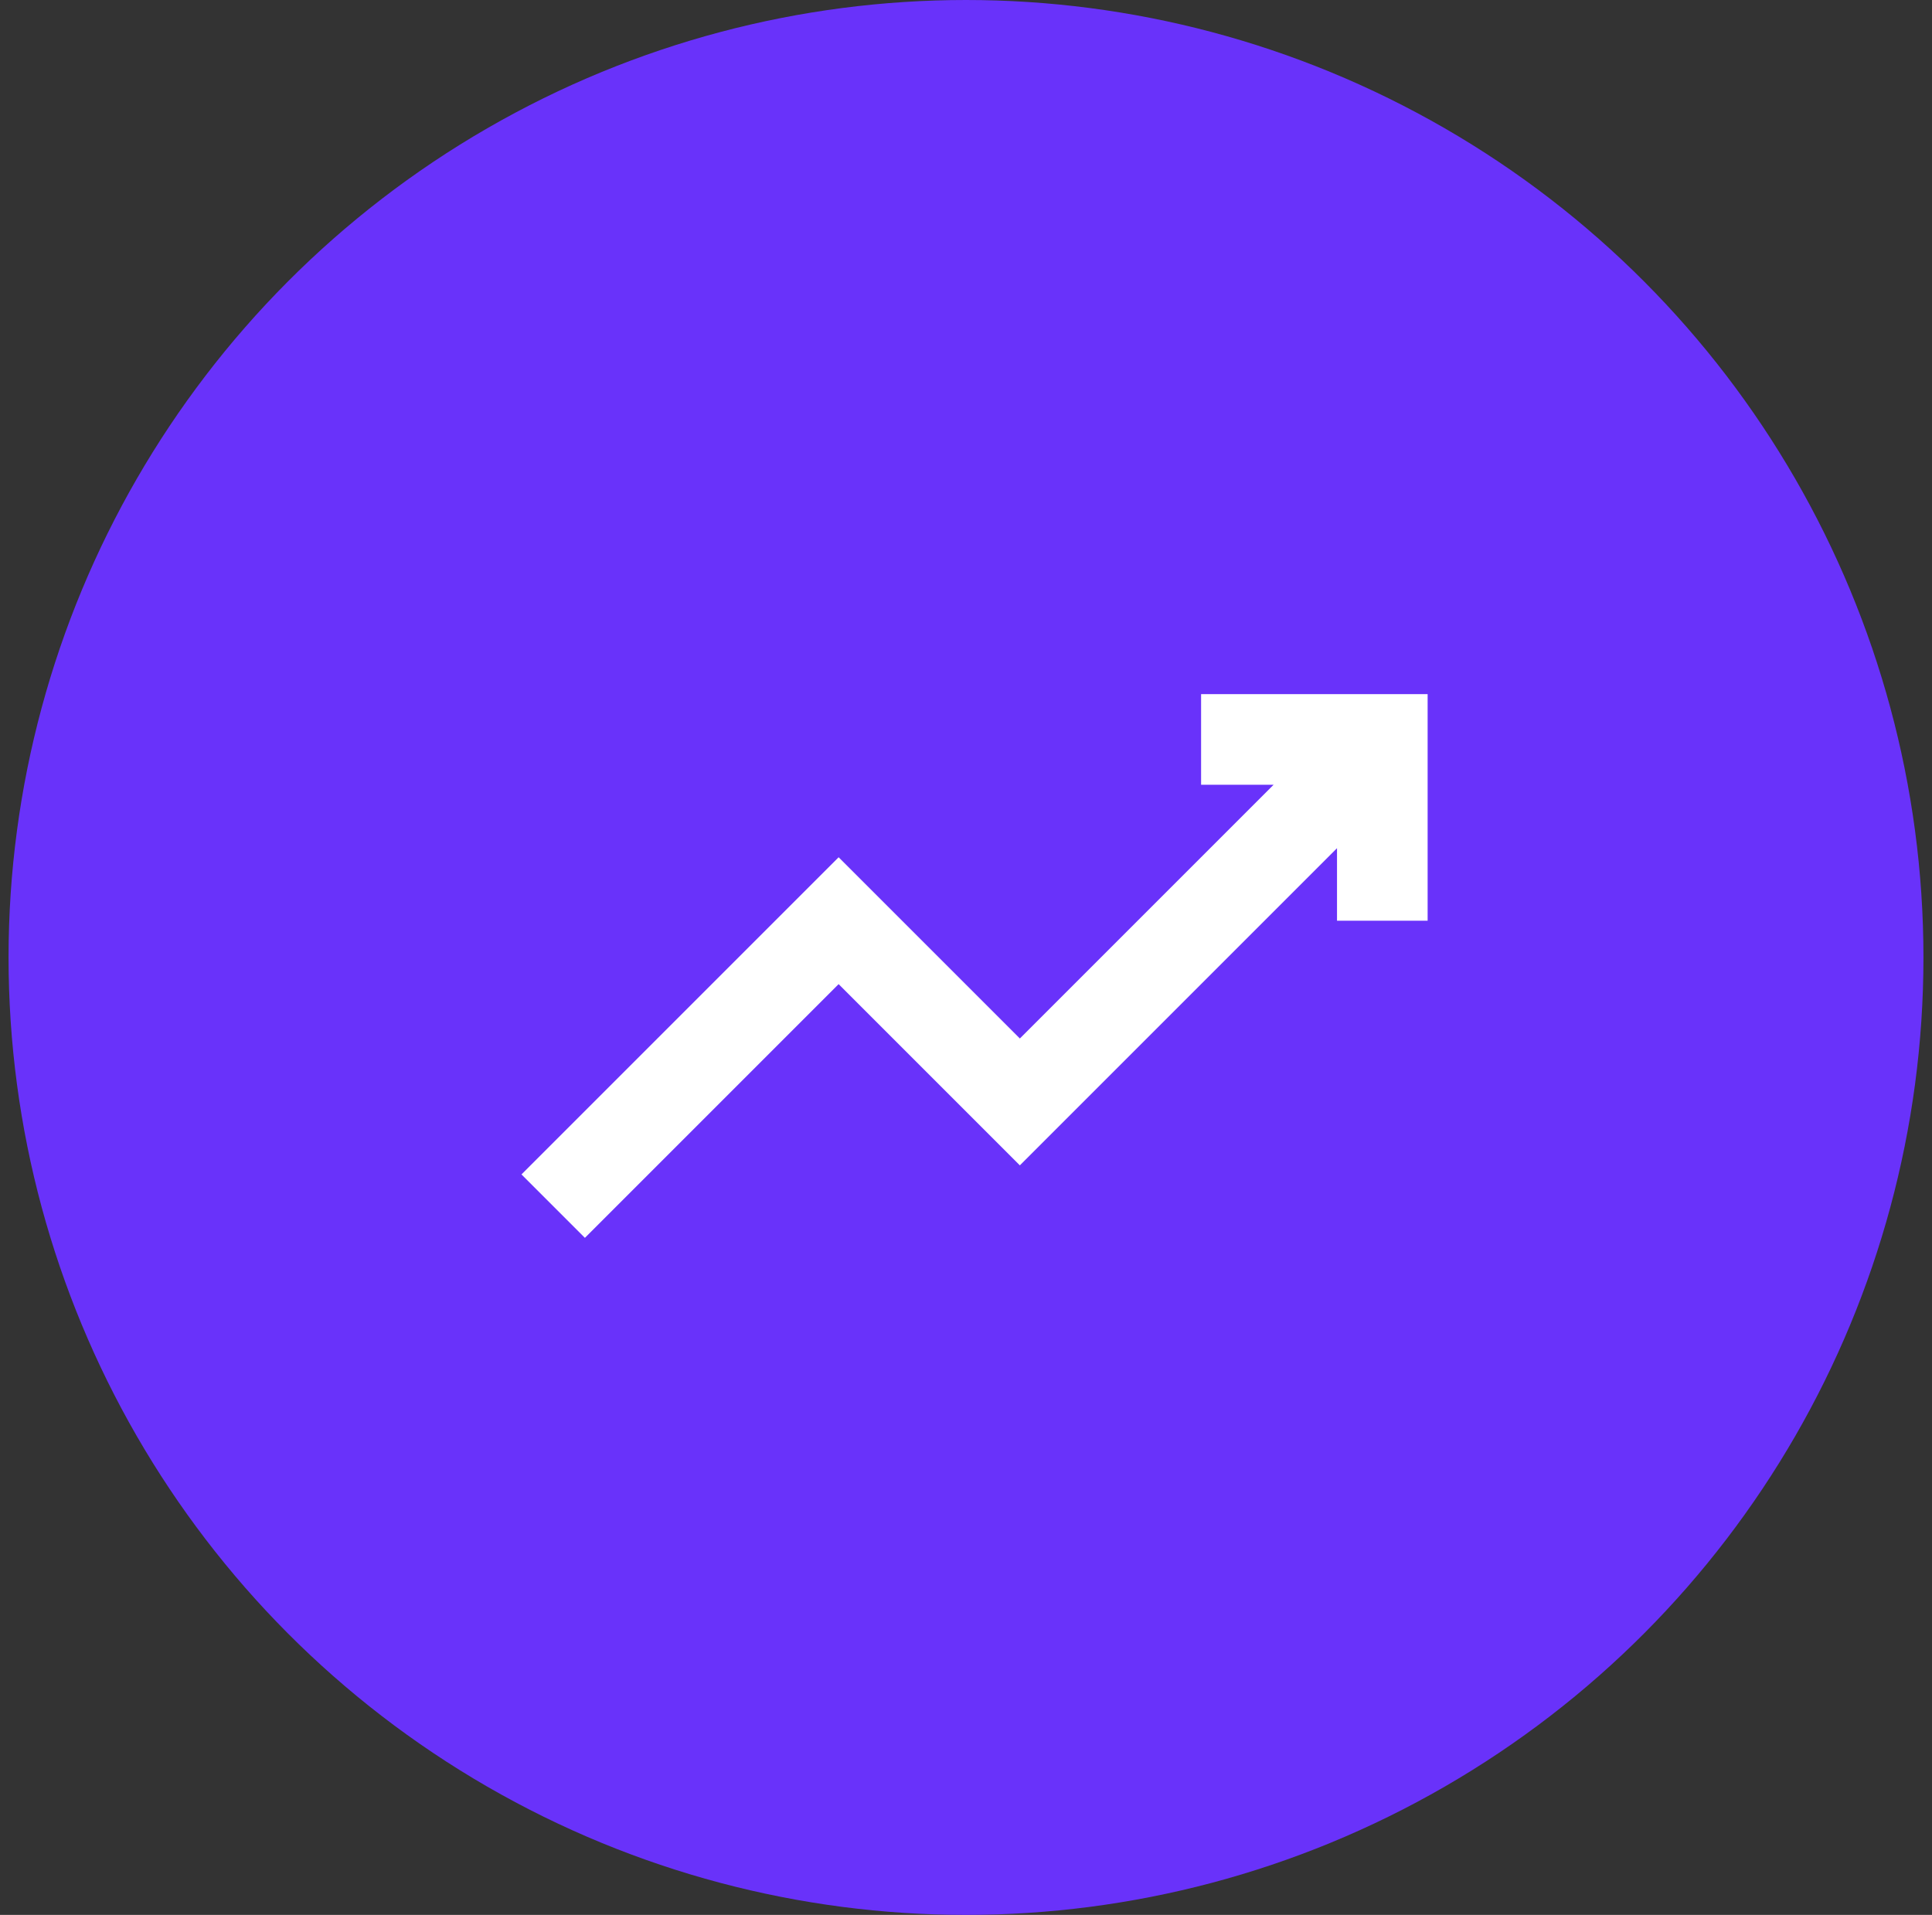 <svg width="113" height="112" viewBox="0 0 113 112" fill="none" xmlns="http://www.w3.org/2000/svg">
<rect x="0" y="0" width="113" height="112" fill="#333333" stroke="none"/>
<circle cx="56.5" cy="56" r="56" fill="#6932FA"/>
<g clip-path="url(#clip0_311_4773)">
<path d="M70.25 40.6V45.9H74.49L59.65 60.74L49.05 50.14L30.5 68.69L34.21 72.4L49.05 57.56L59.65 68.16L78.2 49.61V53.85H83.5V40.6H70.25Z" fill="white"/>
</g>
<defs>
<clipPath id="clip0_311_4773">
<rect width="53" height="53" fill="white" transform="translate(30.5 30)"/>
</clipPath>
</defs>
</svg>
